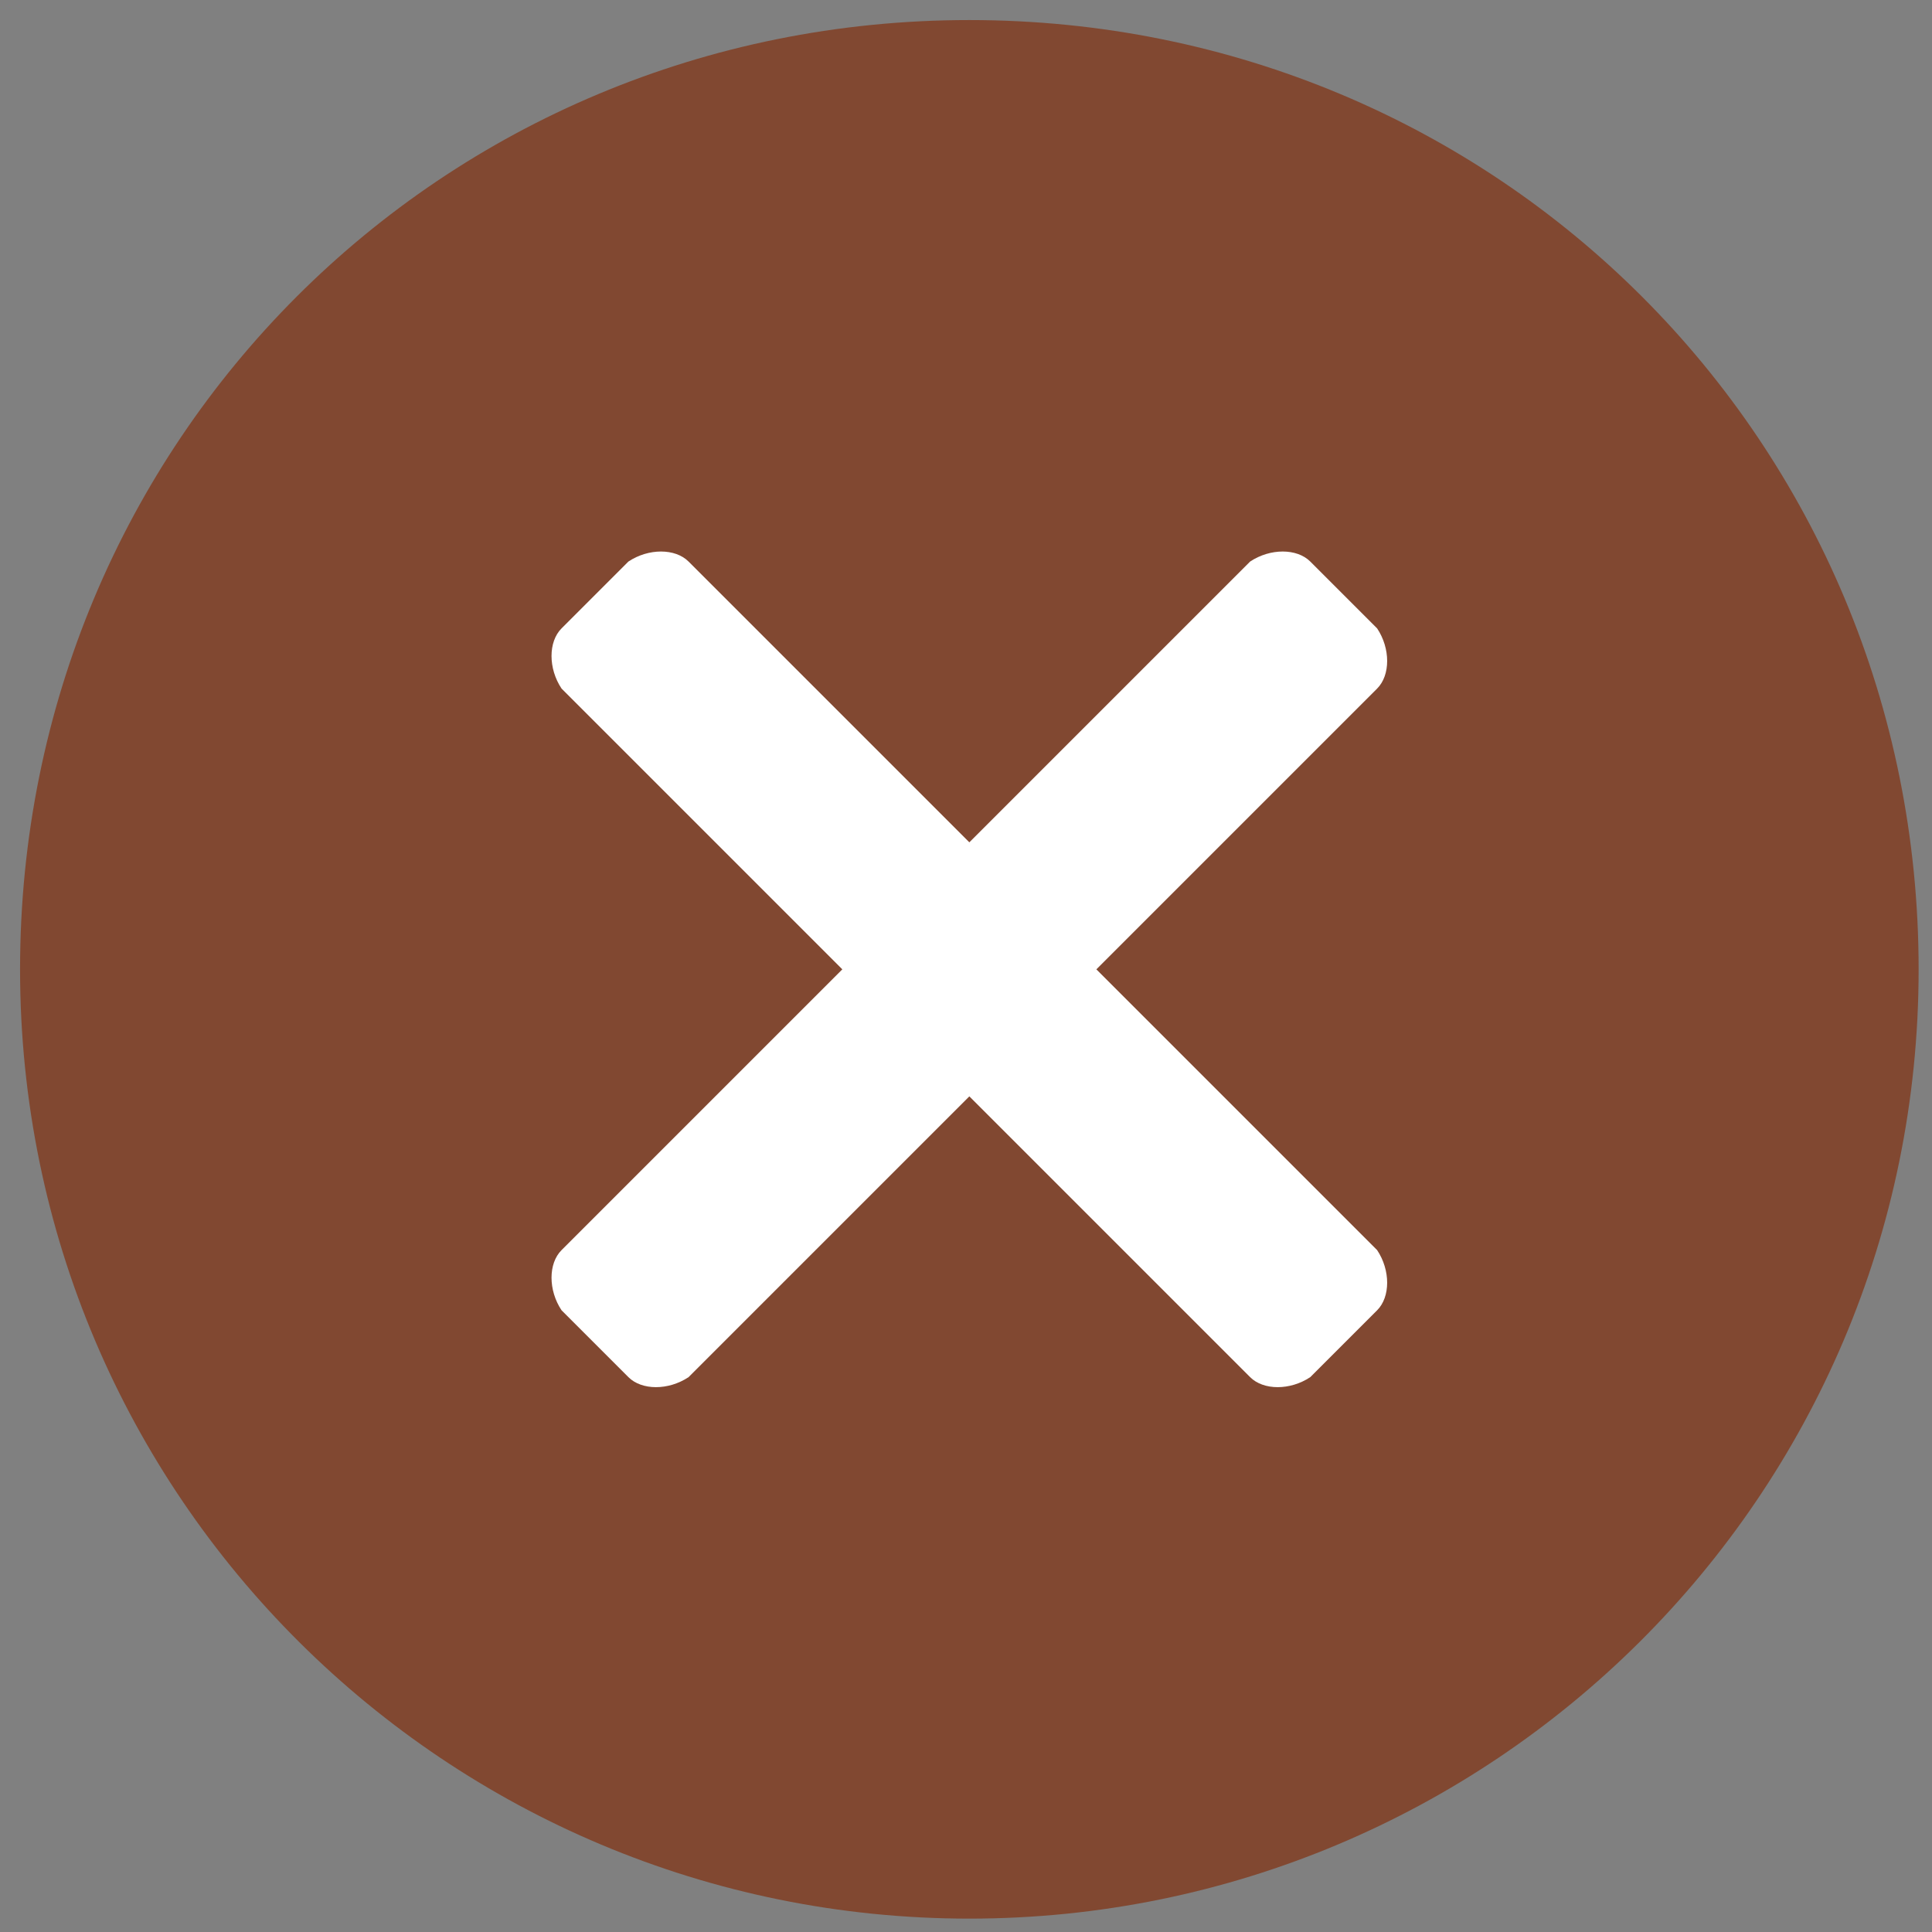 <?xml version="1.0" encoding="utf-8"?>
<!-- Generator: Adobe Illustrator 25.0.0, SVG Export Plug-In . SVG Version: 6.00 Build 0)  -->
<svg version="1.1" id="Ebene_1" xmlns="http://www.w3.org/2000/svg" xmlns:xlink="http://www.w3.org/1999/xlink" x="0px" y="0px"
	 viewBox="0 0 28.9 28.9" style="enable-background:new 0 0 28.9 28.9;" xml:space="preserve">
<rect x="0" y="0" width="28.9" height="28.9" fill="#808080" stroke="none"/>
<style type="text/css">
	.st0{fill:#814831;}
	.st1{fill:#FFFFFF;}
</style>
<g>
	<path class="st0" d="M14.5,28.7c7.8,0,14.2-6.3,14.2-14.2S22.4,0.3,14.5,0.3S0.3,6.6,0.3,14.5S6.7,28.7,14.5,28.7"/>
	<path class="st1" d="M16.4,14.5l4.2-4.2c0.2-0.2,0.2-0.6,0-0.9l-1-1c-0.2-0.2-0.6-0.2-0.9,0l-4.2,4.2l-4.2-4.2
		c-0.2-0.2-0.6-0.2-0.9,0l-1,1c-0.2,0.2-0.2,0.6,0,0.9l4.2,4.2l-4.2,4.2c-0.2,0.2-0.2,0.6,0,0.9l1,1c0.2,0.2,0.6,0.2,0.9,0l4.2-4.2
		l4.2,4.2c0.2,0.2,0.6,0.2,0.9,0l1-1c0.2-0.2,0.2-0.6,0-0.9L16.4,14.5z"/>
</g>
</svg>
